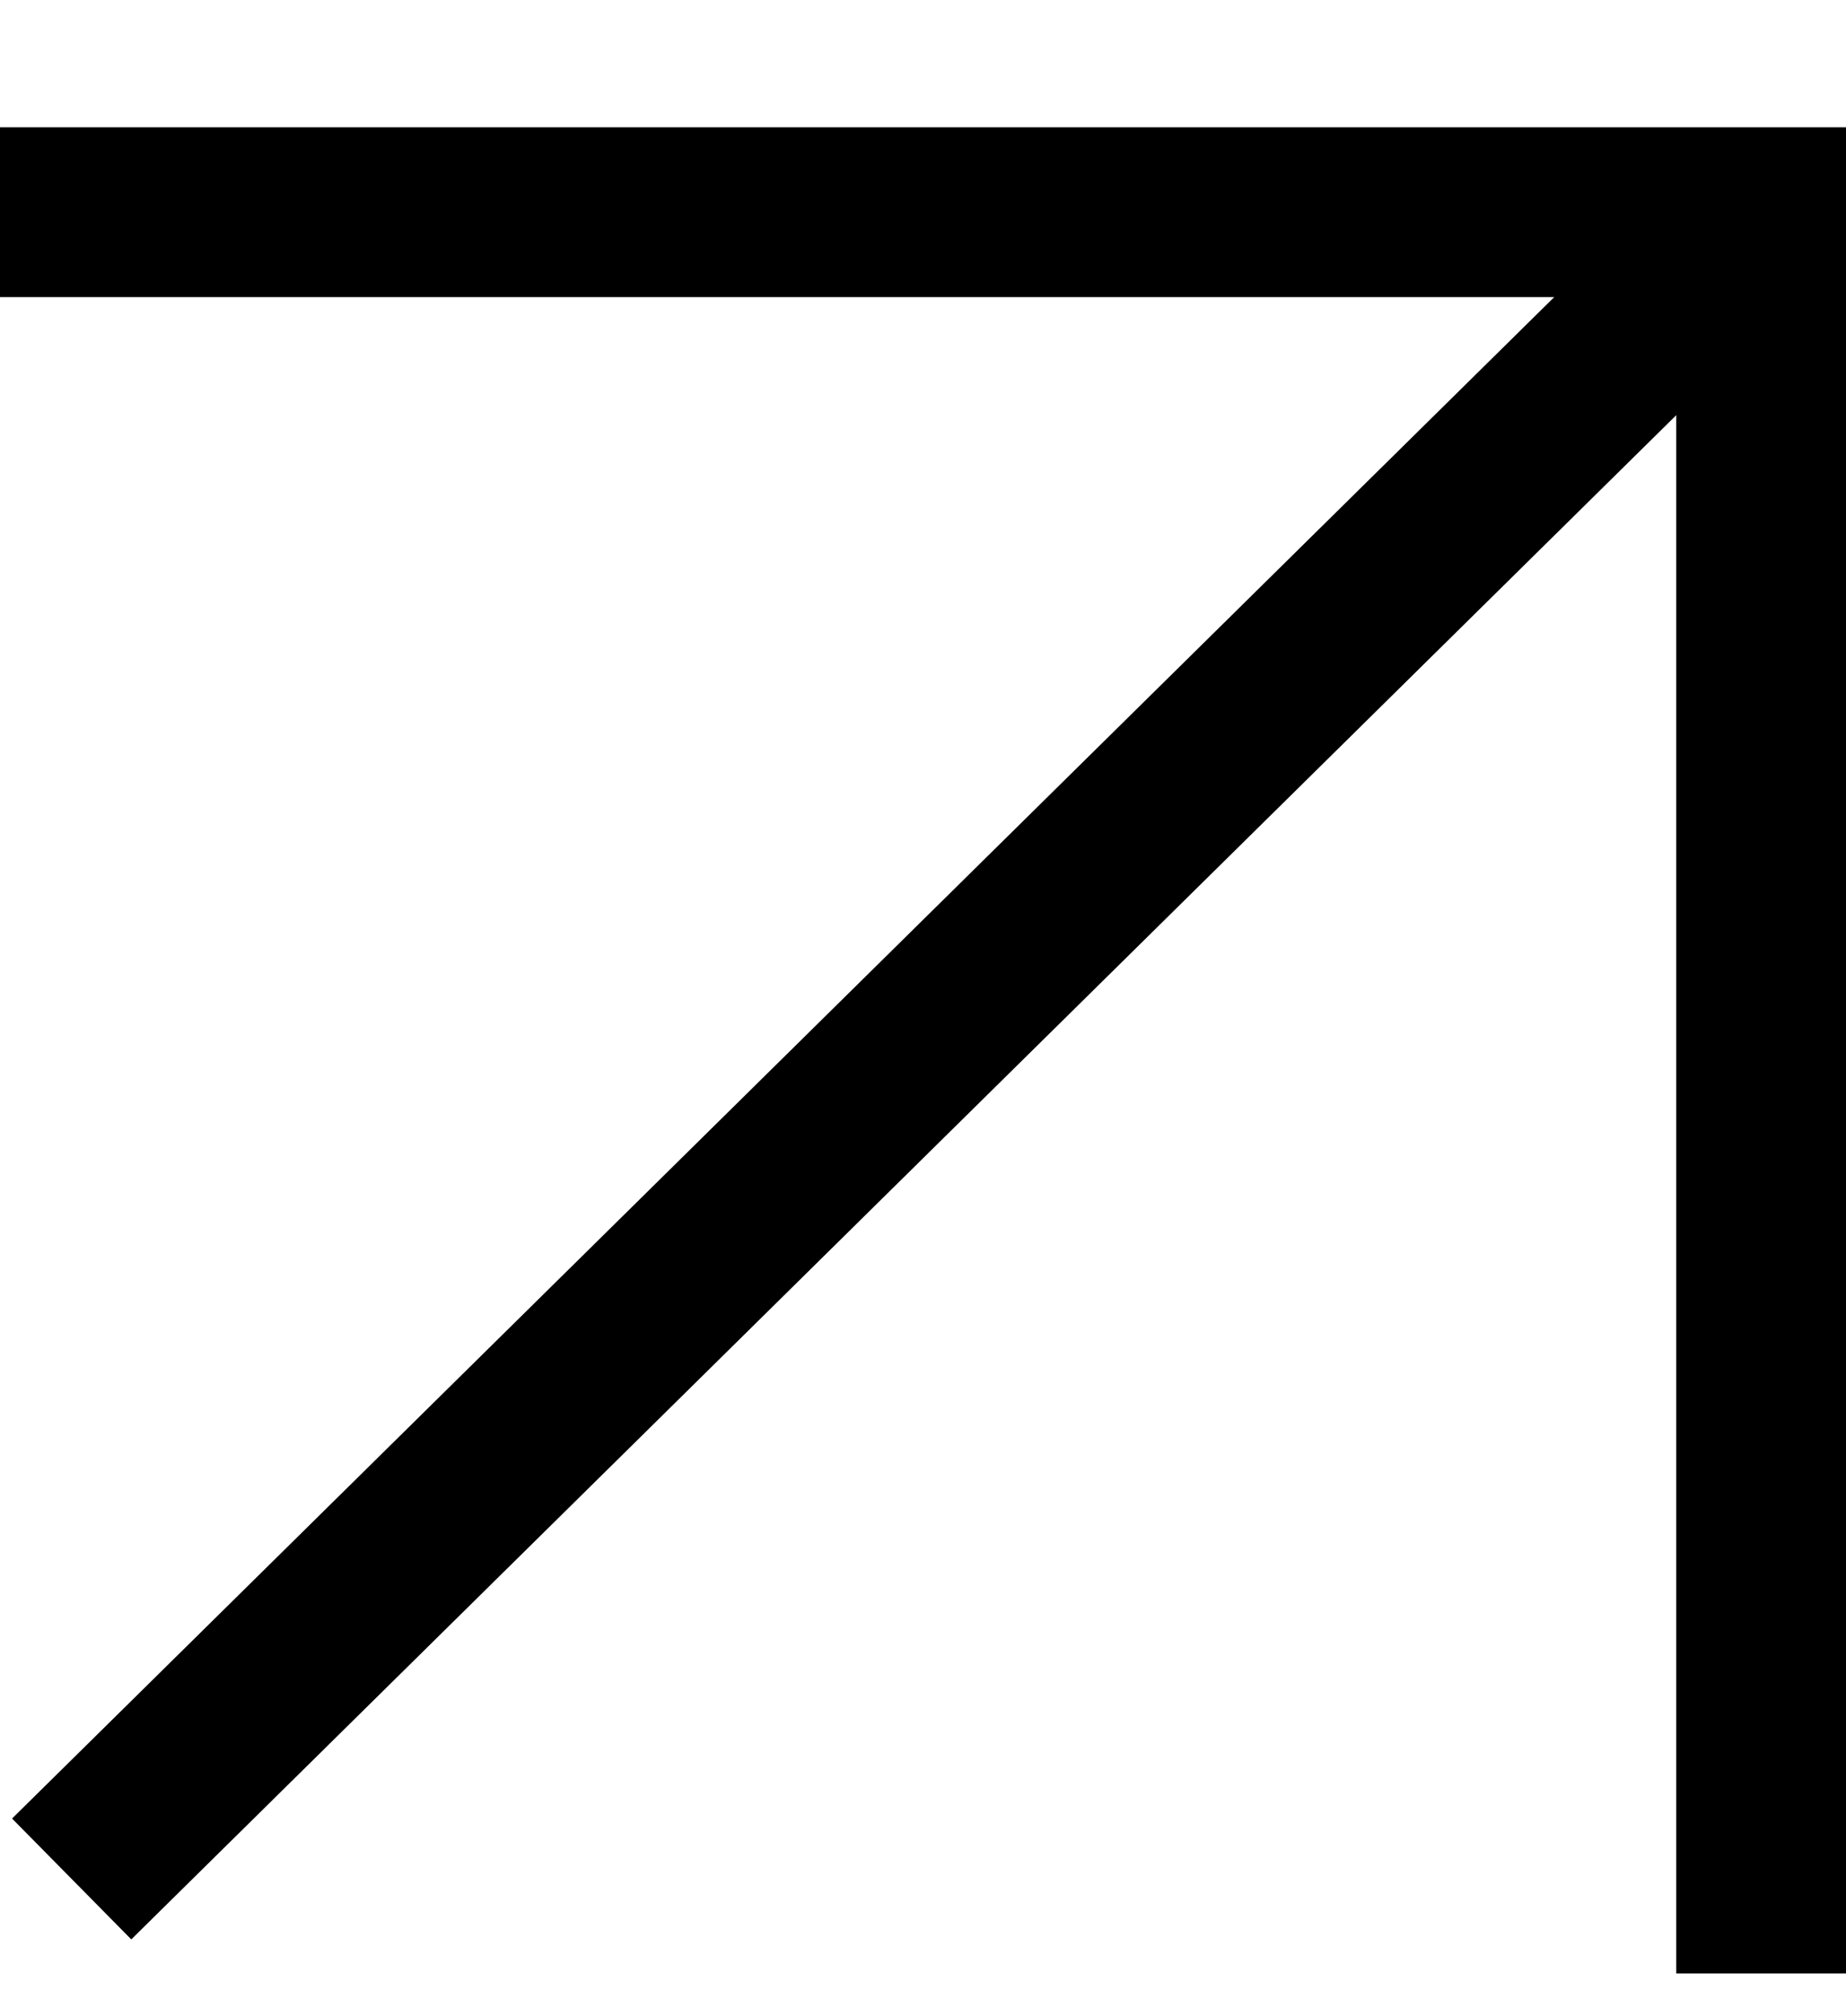<?xml version="1.0" encoding="utf-8"?>
<svg xmlns="http://www.w3.org/2000/svg" fill="none" height="100%" overflow="visible" preserveAspectRatio="none" style="display: block;" viewBox="0 0 87 95" width="100%">
<g id="Vector 2">
<path d="M3.416 82.89L0.568 85.699L6.187 91.394L9.034 88.585L3.416 82.89ZM83 10H87V6H83V10ZM9.034 88.585L85.809 12.848L80.191 7.152L3.416 82.89L9.034 88.585ZM79 10V93H87V10H79ZM83 6H0V14H83V6Z" fill="black" id="Vector 2_2"/>
</g>
</svg>